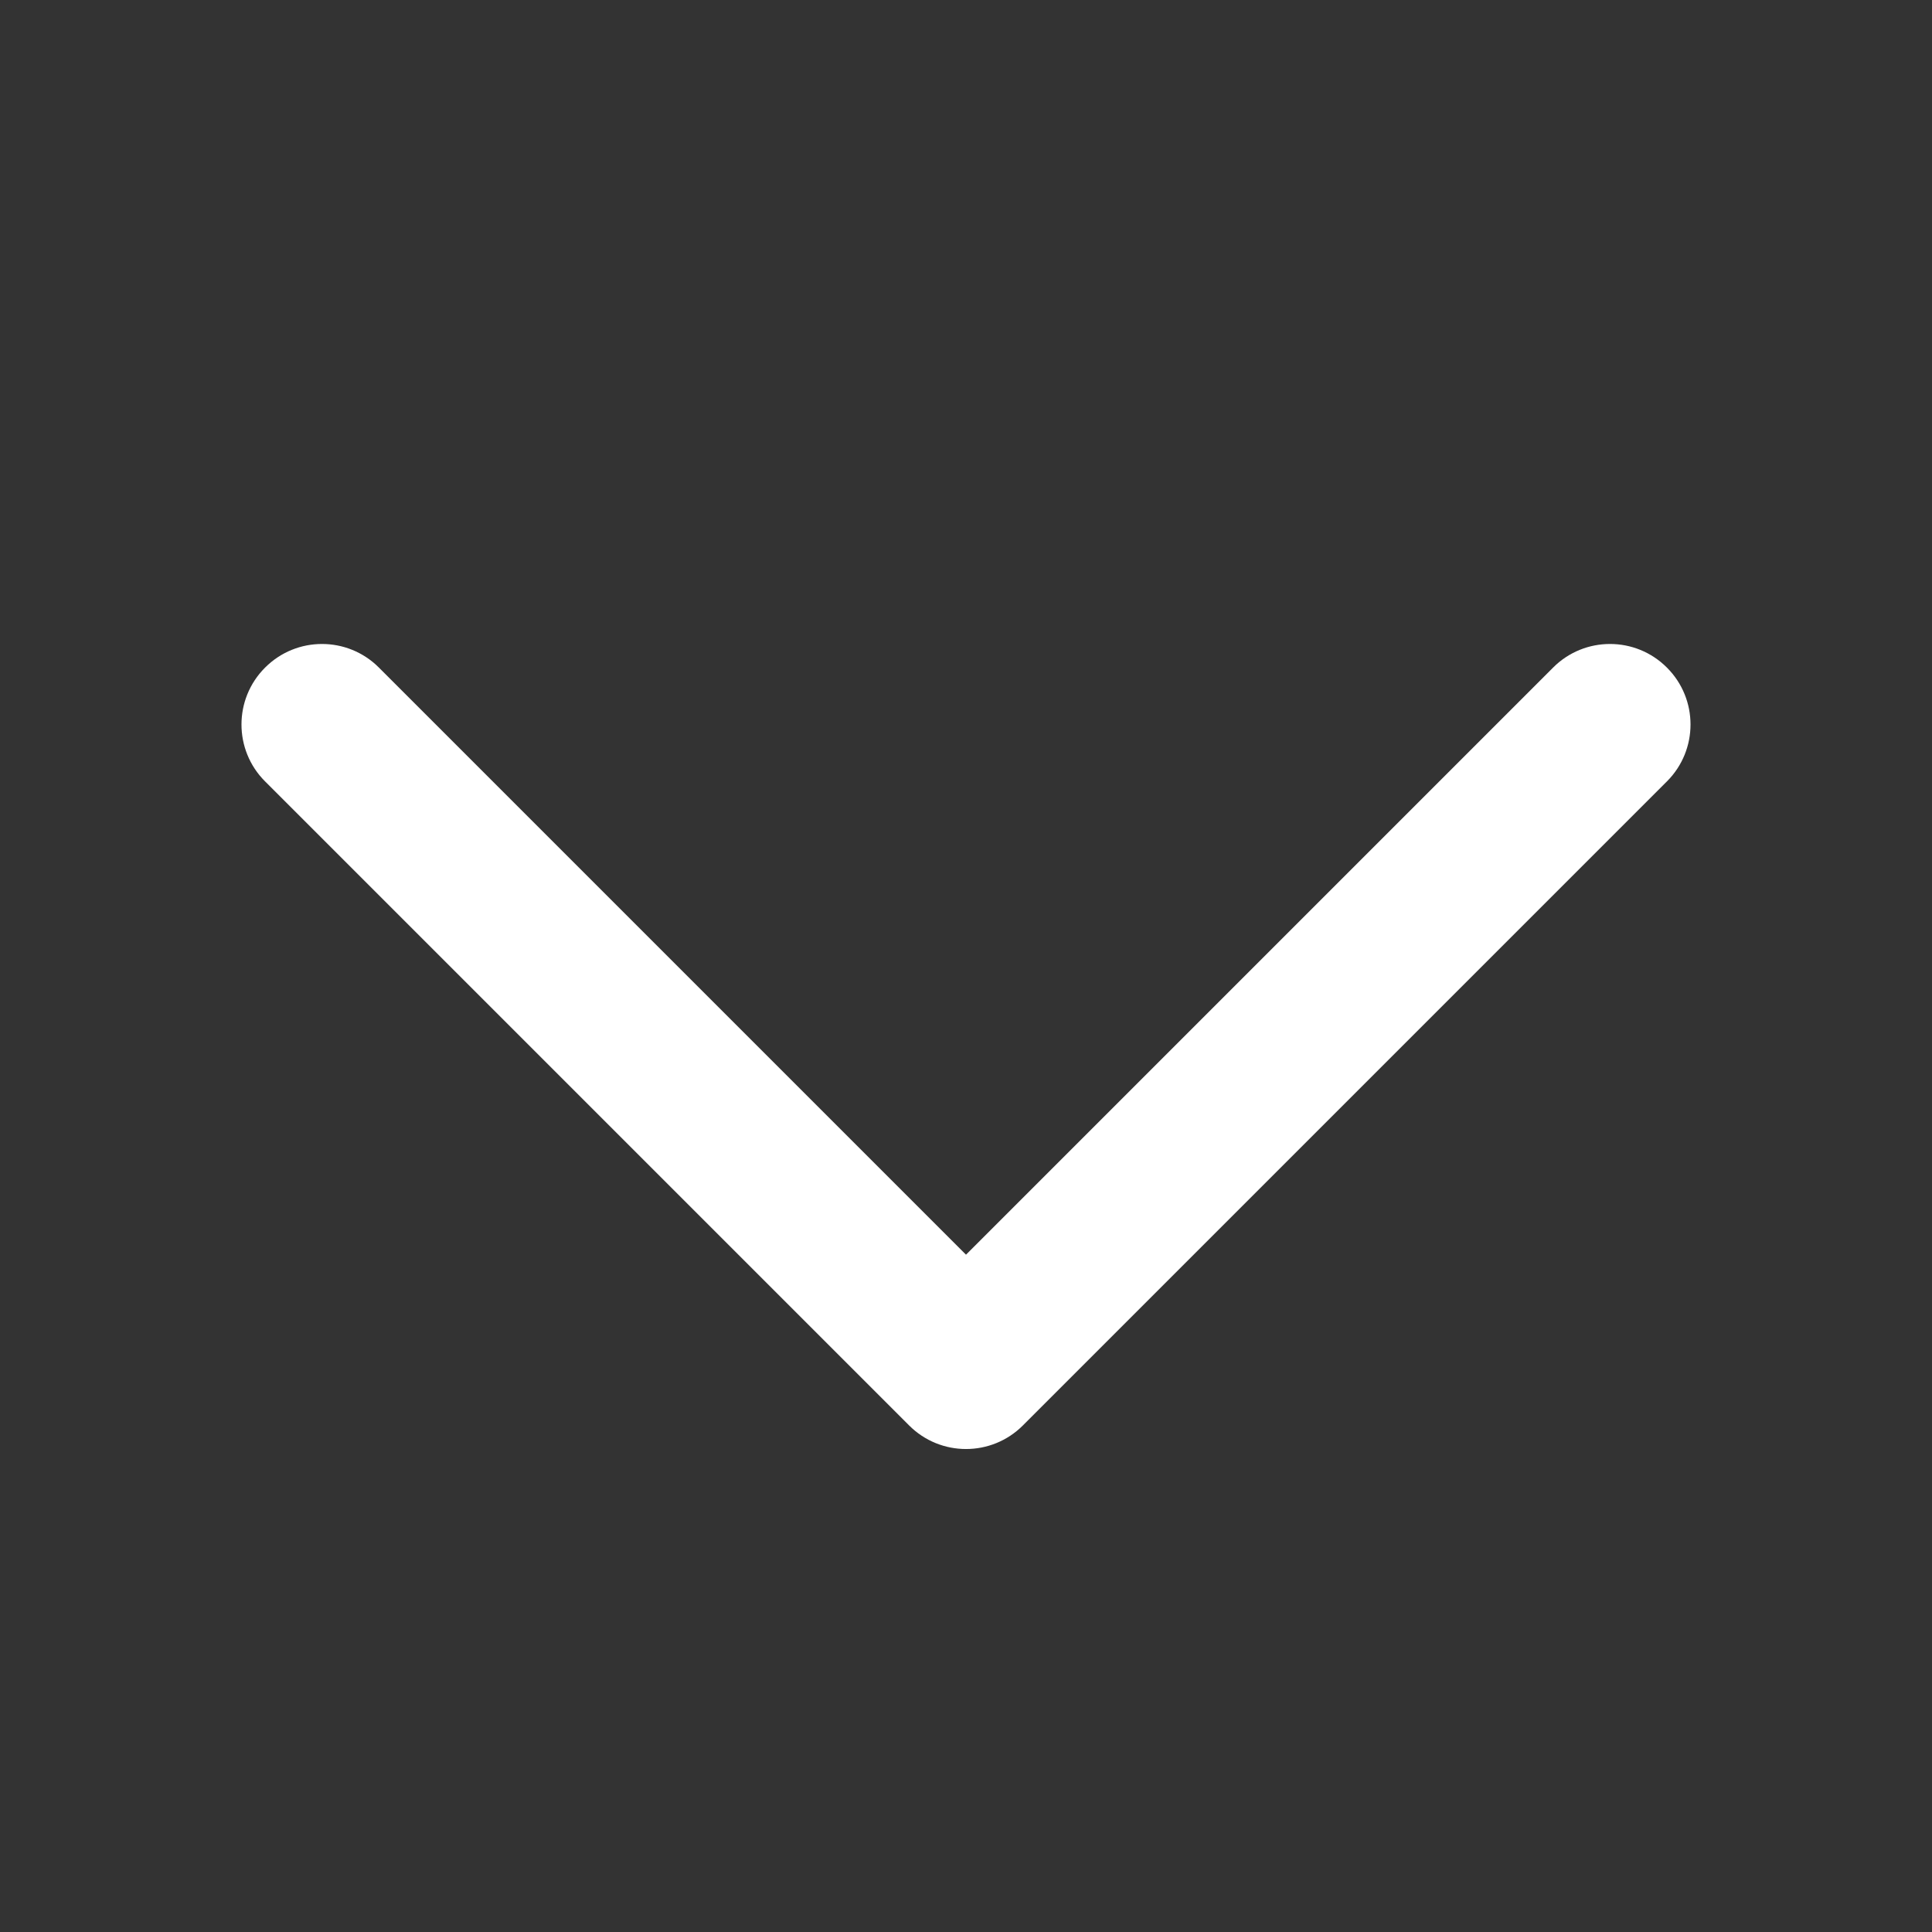<svg xmlns="http://www.w3.org/2000/svg" width="24" height="24" viewBox="0 0 24 24" fill="none"><rect x="0" y="0" width="24" height="24" fill="#333333" stroke="none"/><path fill-rule="evenodd" clip-rule="evenodd" d="M11.293 17.707C11.683 18.098 12.317 18.098 12.707 17.707L20.707 9.707C21.098 9.317 21.098 8.683 20.707 8.293C20.317 7.902 19.683 7.902 19.293 8.293L12 15.586L4.707 8.293C4.317 7.902 3.683 7.902 3.293 8.293C2.902 8.683 2.902 9.317 3.293 9.707L11.293 17.707Z" fill="white"></path></svg>